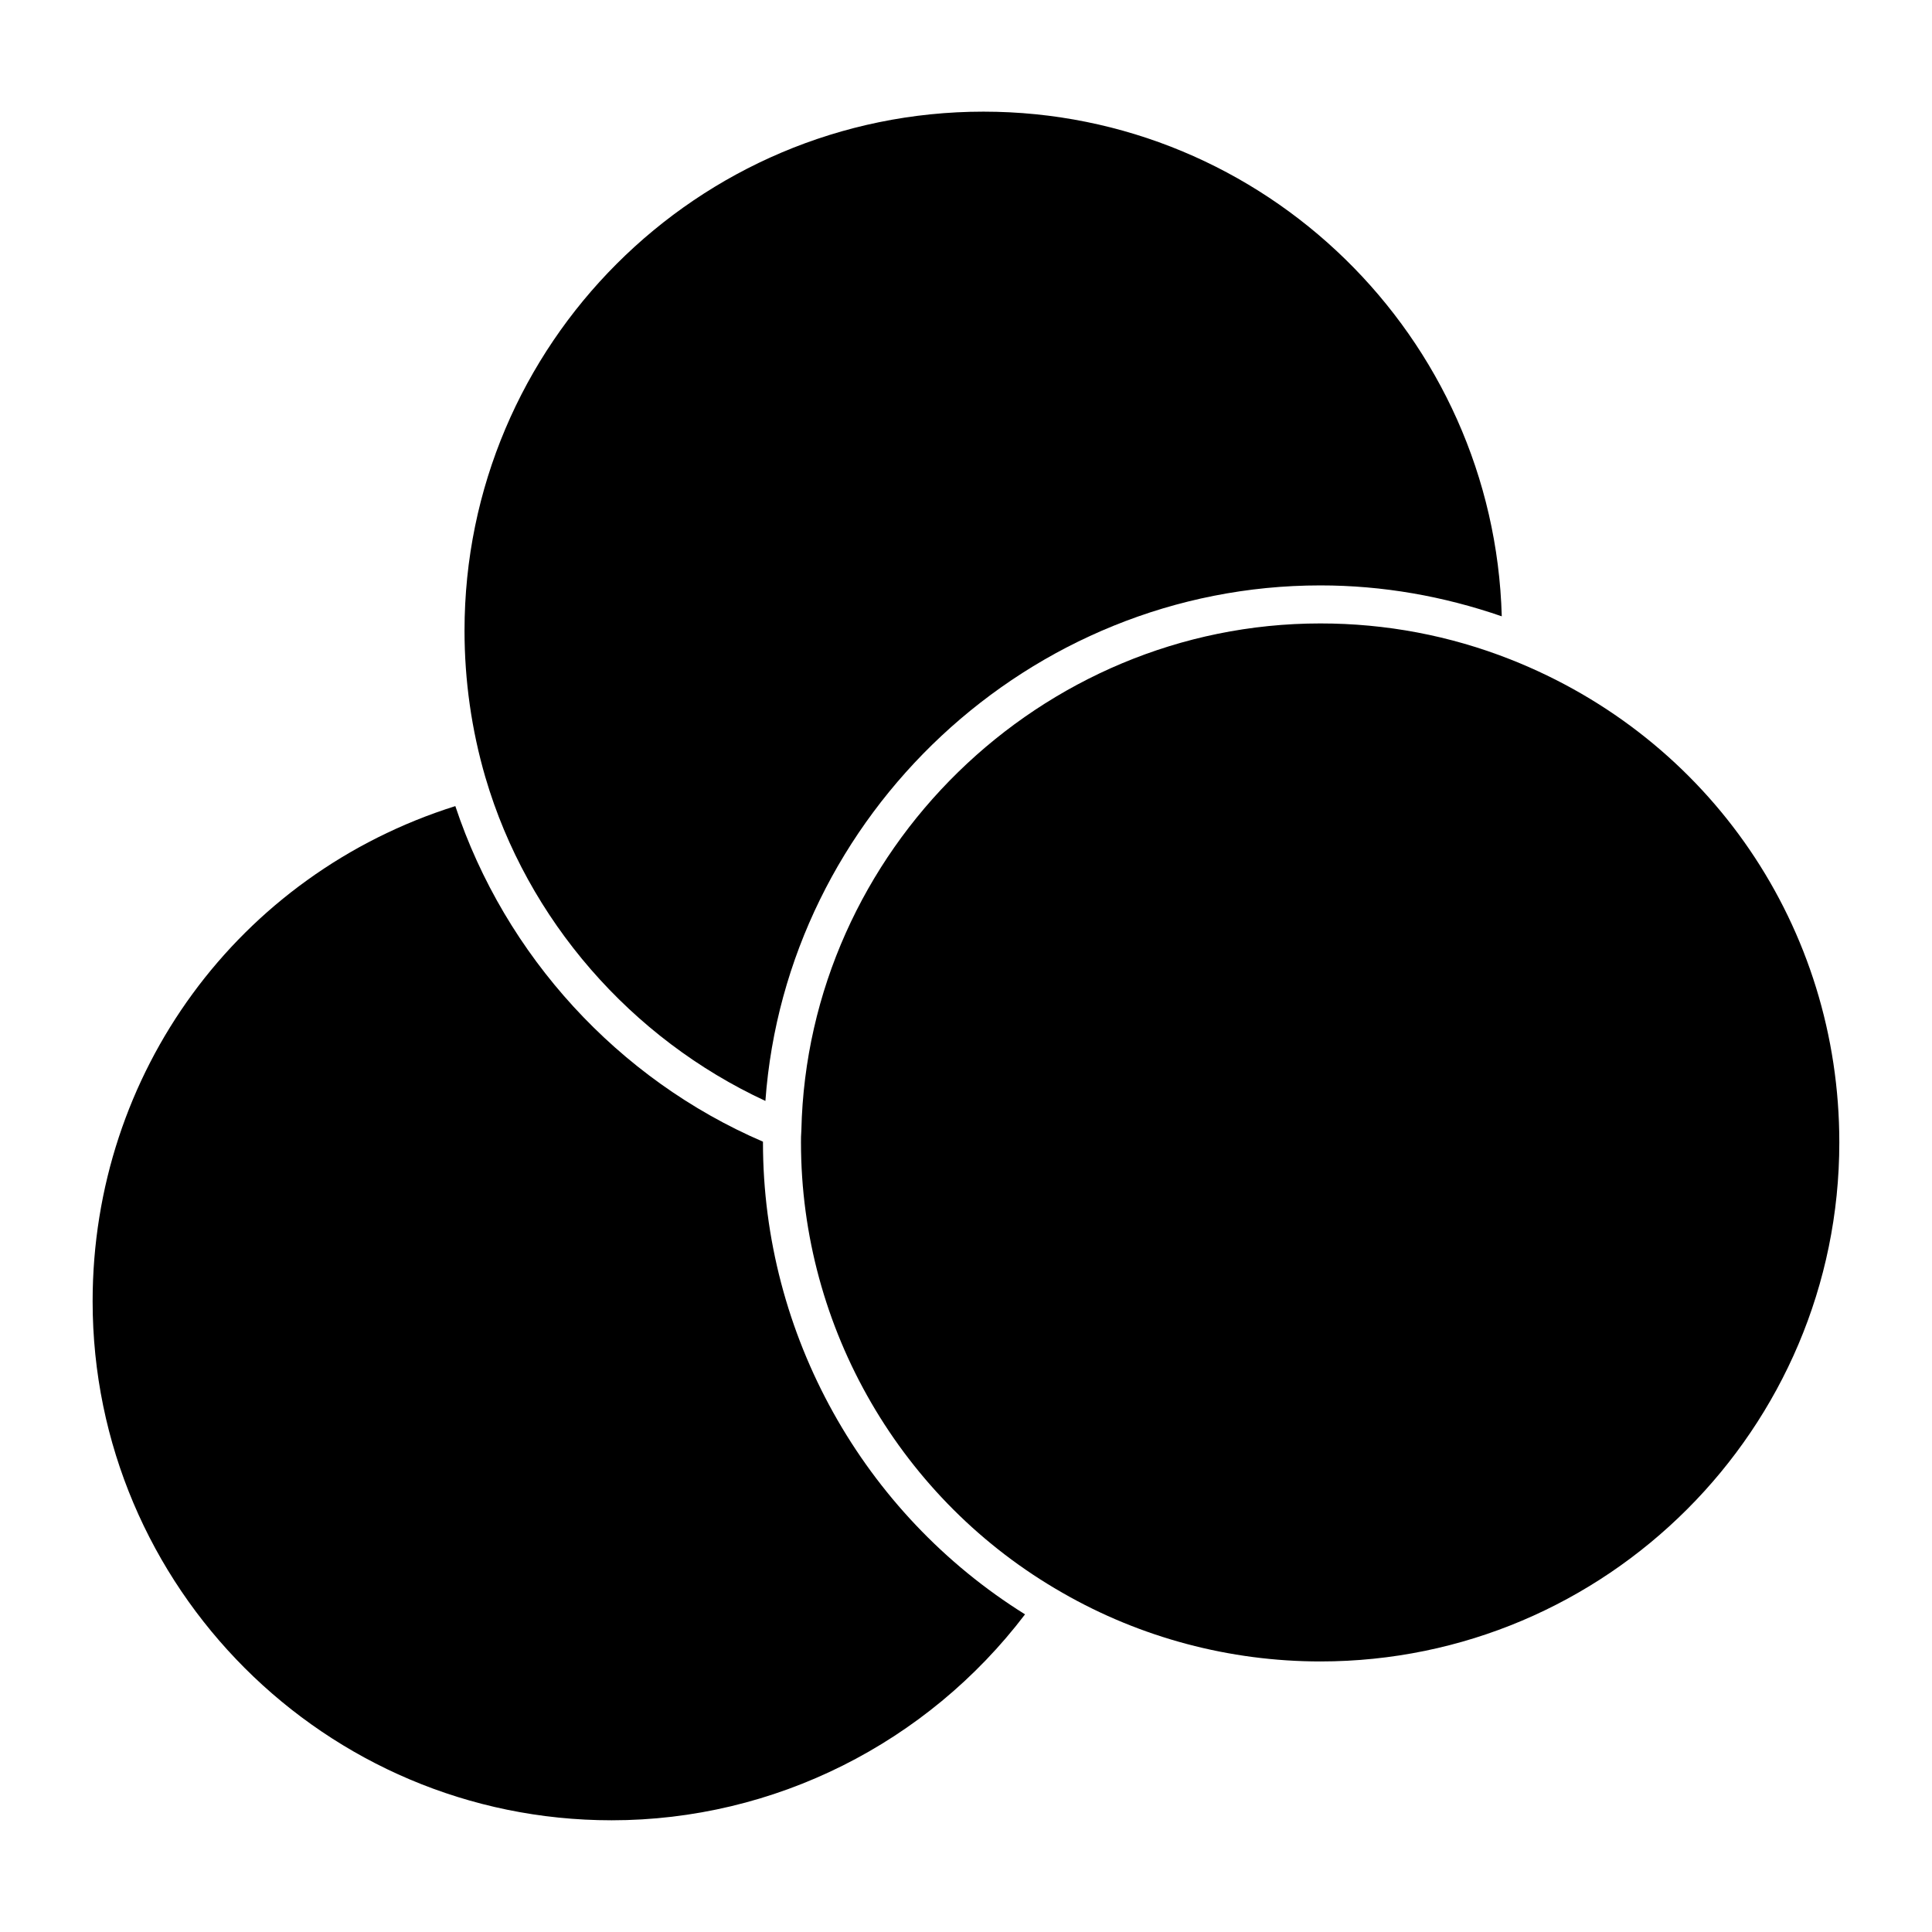 <?xml version="1.0" encoding="UTF-8"?>
<!-- The Best Svg Icon site in the world: iconSvg.co, Visit us! https://iconsvg.co -->
<svg fill="#000000" width="800px" height="800px" version="1.1" viewBox="144 144 512 512" xmlns="http://www.w3.org/2000/svg">
 <g>
  <path d="m544.25 318.74c-16.031-6.316-32.969-9.523-50.34-9.523-74.199 0-135.9 60.254-137.54 134.32-0.102 1.301-0.102 2.266-0.102 3.215 0 49.254 26.562 94.988 69.305 119.36 20.688 11.898 44.316 18.188 68.336 18.188 75.832 0 137.53-61.707 137.53-137.54 0.008-56.891-34.223-107.14-87.191-128.02z"/>
  <path d="m346.19 446.75c0-0.059 0.012-0.121 0.012-0.191-38.391-16.523-68.355-49.273-81.535-88.934-57.508 18.105-96.121 70.766-96.121 131.24 0 75.832 61.695 137.53 137.54 137.53 43.105 0 83.57-20.402 109.56-54.574-42.941-26.781-69.453-74.152-69.453-125.07z"/>
  <path d="m272.64 350.02c11.082 37.777 38.621 69.242 74.199 85.738 5.504-75.82 69.891-136.62 147.07-136.62 16.516 0 32.625 2.852 48.074 8.191-2.039-74.07-62.797-133.74-137.35-133.74-75.832 0-137.53 61.695-137.53 137.54 0.004 13.203 1.855 26.281 5.535 38.895z"/>
 </g>
</svg>
